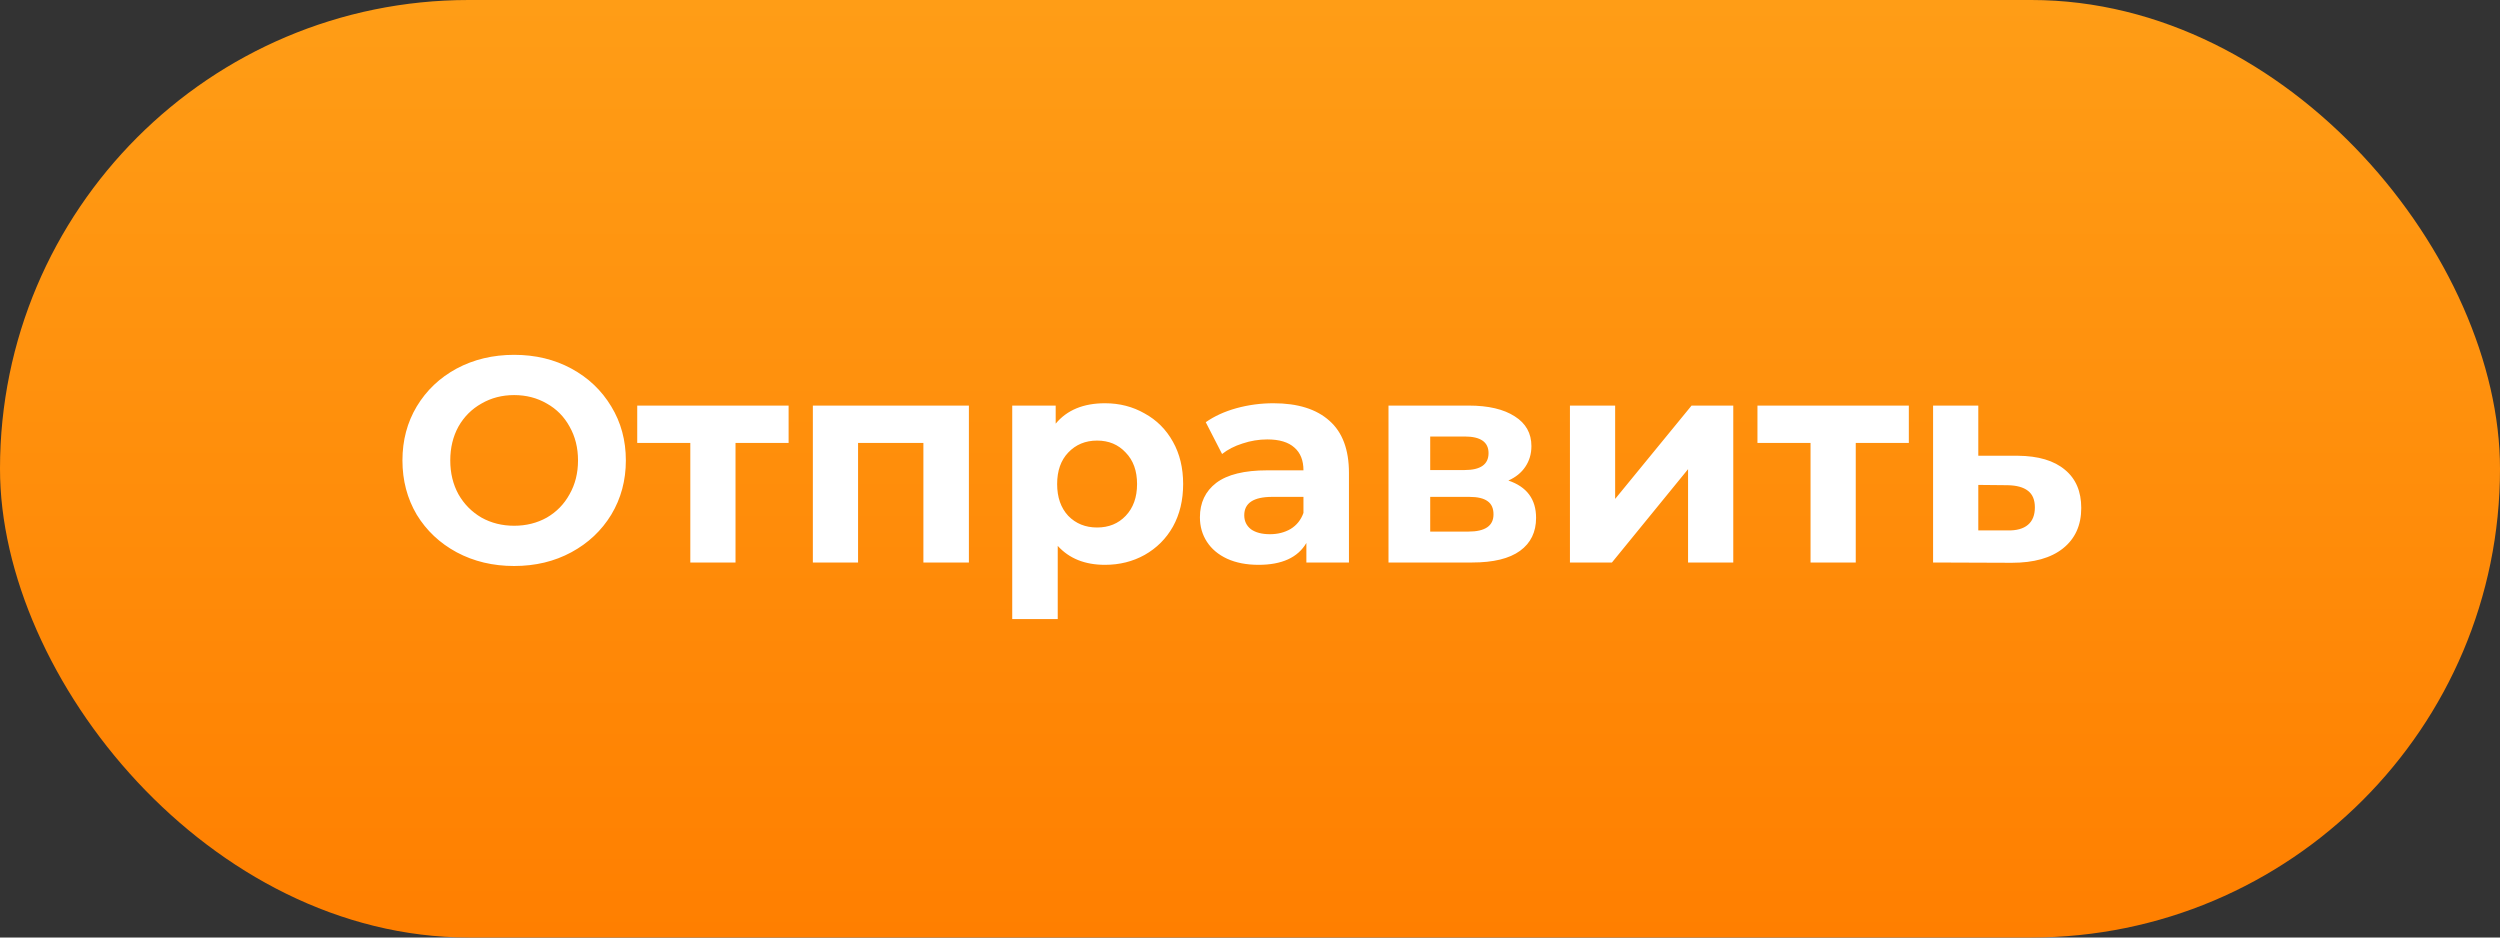 <?xml version="1.0" encoding="UTF-8"?> <svg xmlns="http://www.w3.org/2000/svg" width="120" height="45" viewBox="0 0 120 45" fill="none"><rect x="0" y="0" width="120" height="45" fill="#333333" stroke="none"/> <rect width="120" height="45" rx="22.5" fill="url(#paint0_linear)"></rect> <path d="M24.679 27.168C23.662 27.168 22.742 26.949 21.921 26.51C21.109 26.071 20.47 25.469 20.003 24.704C19.546 23.929 19.317 23.061 19.317 22.1C19.317 21.139 19.546 20.275 20.003 19.51C20.47 18.735 21.109 18.129 21.921 17.69C22.742 17.251 23.662 17.032 24.679 17.032C25.697 17.032 26.611 17.251 27.423 17.69C28.235 18.129 28.875 18.735 29.341 19.51C29.808 20.275 30.041 21.139 30.041 22.1C30.041 23.061 29.808 23.929 29.341 24.704C28.875 25.469 28.235 26.071 27.423 26.51C26.611 26.949 25.697 27.168 24.679 27.168ZM24.679 25.236C25.258 25.236 25.78 25.105 26.247 24.844C26.714 24.573 27.078 24.2 27.339 23.724C27.61 23.248 27.745 22.707 27.745 22.1C27.745 21.493 27.61 20.952 27.339 20.476C27.078 20 26.714 19.631 26.247 19.37C25.78 19.099 25.258 18.964 24.679 18.964C24.101 18.964 23.578 19.099 23.111 19.37C22.645 19.631 22.276 20 22.005 20.476C21.744 20.952 21.613 21.493 21.613 22.1C21.613 22.707 21.744 23.248 22.005 23.724C22.276 24.2 22.645 24.573 23.111 24.844C23.578 25.105 24.101 25.236 24.679 25.236ZM37.853 21.26H35.305V27H33.135V21.26H30.587V19.468H37.853V21.26ZM46.507 19.468V27H44.323V21.26H41.187V27H39.017V19.468H46.507ZM53.039 19.356C53.739 19.356 54.373 19.519 54.943 19.846C55.521 20.163 55.974 20.616 56.301 21.204C56.627 21.783 56.791 22.459 56.791 23.234C56.791 24.009 56.627 24.69 56.301 25.278C55.974 25.857 55.521 26.309 54.943 26.636C54.373 26.953 53.739 27.112 53.039 27.112C52.077 27.112 51.321 26.809 50.771 26.202V29.716H48.587V19.468H50.673V20.336C51.214 19.683 52.003 19.356 53.039 19.356ZM52.661 25.32C53.221 25.32 53.678 25.133 54.033 24.76C54.397 24.377 54.579 23.869 54.579 23.234C54.579 22.599 54.397 22.095 54.033 21.722C53.678 21.339 53.221 21.148 52.661 21.148C52.101 21.148 51.639 21.339 51.275 21.722C50.92 22.095 50.743 22.599 50.743 23.234C50.743 23.869 50.92 24.377 51.275 24.76C51.639 25.133 52.101 25.32 52.661 25.32ZM61.124 19.356C62.291 19.356 63.187 19.636 63.812 20.196C64.438 20.747 64.75 21.582 64.75 22.702V27H62.706V26.062C62.296 26.762 61.53 27.112 60.41 27.112C59.832 27.112 59.328 27.014 58.898 26.818C58.478 26.622 58.156 26.351 57.932 26.006C57.708 25.661 57.596 25.269 57.596 24.83C57.596 24.13 57.858 23.579 58.38 23.178C58.912 22.777 59.729 22.576 60.83 22.576H62.566C62.566 22.1 62.422 21.736 62.132 21.484C61.843 21.223 61.409 21.092 60.83 21.092C60.429 21.092 60.032 21.157 59.64 21.288C59.258 21.409 58.931 21.577 58.66 21.792L57.876 20.266C58.287 19.977 58.777 19.753 59.346 19.594C59.925 19.435 60.518 19.356 61.124 19.356ZM60.956 25.642C61.33 25.642 61.661 25.558 61.95 25.39C62.24 25.213 62.445 24.956 62.566 24.62V23.85H61.068C60.172 23.85 59.724 24.144 59.724 24.732C59.724 25.012 59.832 25.236 60.046 25.404C60.27 25.563 60.574 25.642 60.956 25.642ZM72.402 23.066C73.288 23.365 73.732 23.962 73.732 24.858C73.732 25.539 73.475 26.067 72.962 26.44C72.448 26.813 71.683 27 70.666 27H66.648V19.468H70.498C71.44 19.468 72.178 19.641 72.71 19.986C73.242 20.322 73.508 20.798 73.508 21.414C73.508 21.787 73.41 22.119 73.214 22.408C73.027 22.688 72.756 22.907 72.402 23.066ZM68.65 22.562H70.302C71.067 22.562 71.45 22.291 71.45 21.75C71.45 21.218 71.067 20.952 70.302 20.952H68.65V22.562ZM70.484 25.516C71.286 25.516 71.688 25.241 71.688 24.69C71.688 24.401 71.594 24.191 71.408 24.06C71.221 23.92 70.927 23.85 70.526 23.85H68.65V25.516H70.484ZM75.357 19.468H77.527V23.948L81.195 19.468H83.197V27H81.027V22.52L77.373 27H75.357V19.468ZM91.624 21.26H89.076V27H86.906V21.26H84.358V19.468H91.624V21.26ZM96.862 21.876C97.842 21.885 98.594 22.109 99.116 22.548C99.639 22.977 99.9 23.589 99.9 24.382C99.9 25.213 99.606 25.861 99.018 26.328C98.44 26.785 97.623 27.014 96.568 27.014L92.788 27V19.468H94.958V21.876H96.862ZM96.372 25.46C96.792 25.469 97.114 25.381 97.338 25.194C97.562 25.007 97.674 24.727 97.674 24.354C97.674 23.99 97.562 23.724 97.338 23.556C97.124 23.388 96.802 23.299 96.372 23.29L94.958 23.276V25.46H96.372Z" fill="white"></path> <defs> <linearGradient id="paint0_linear" x1="60" y1="0" x2="60" y2="45" gradientUnits="userSpaceOnUse"> <stop stop-color="#FF9D16"></stop> <stop offset="1" stop-color="#FF7F00"></stop> </linearGradient> </defs> </svg> 